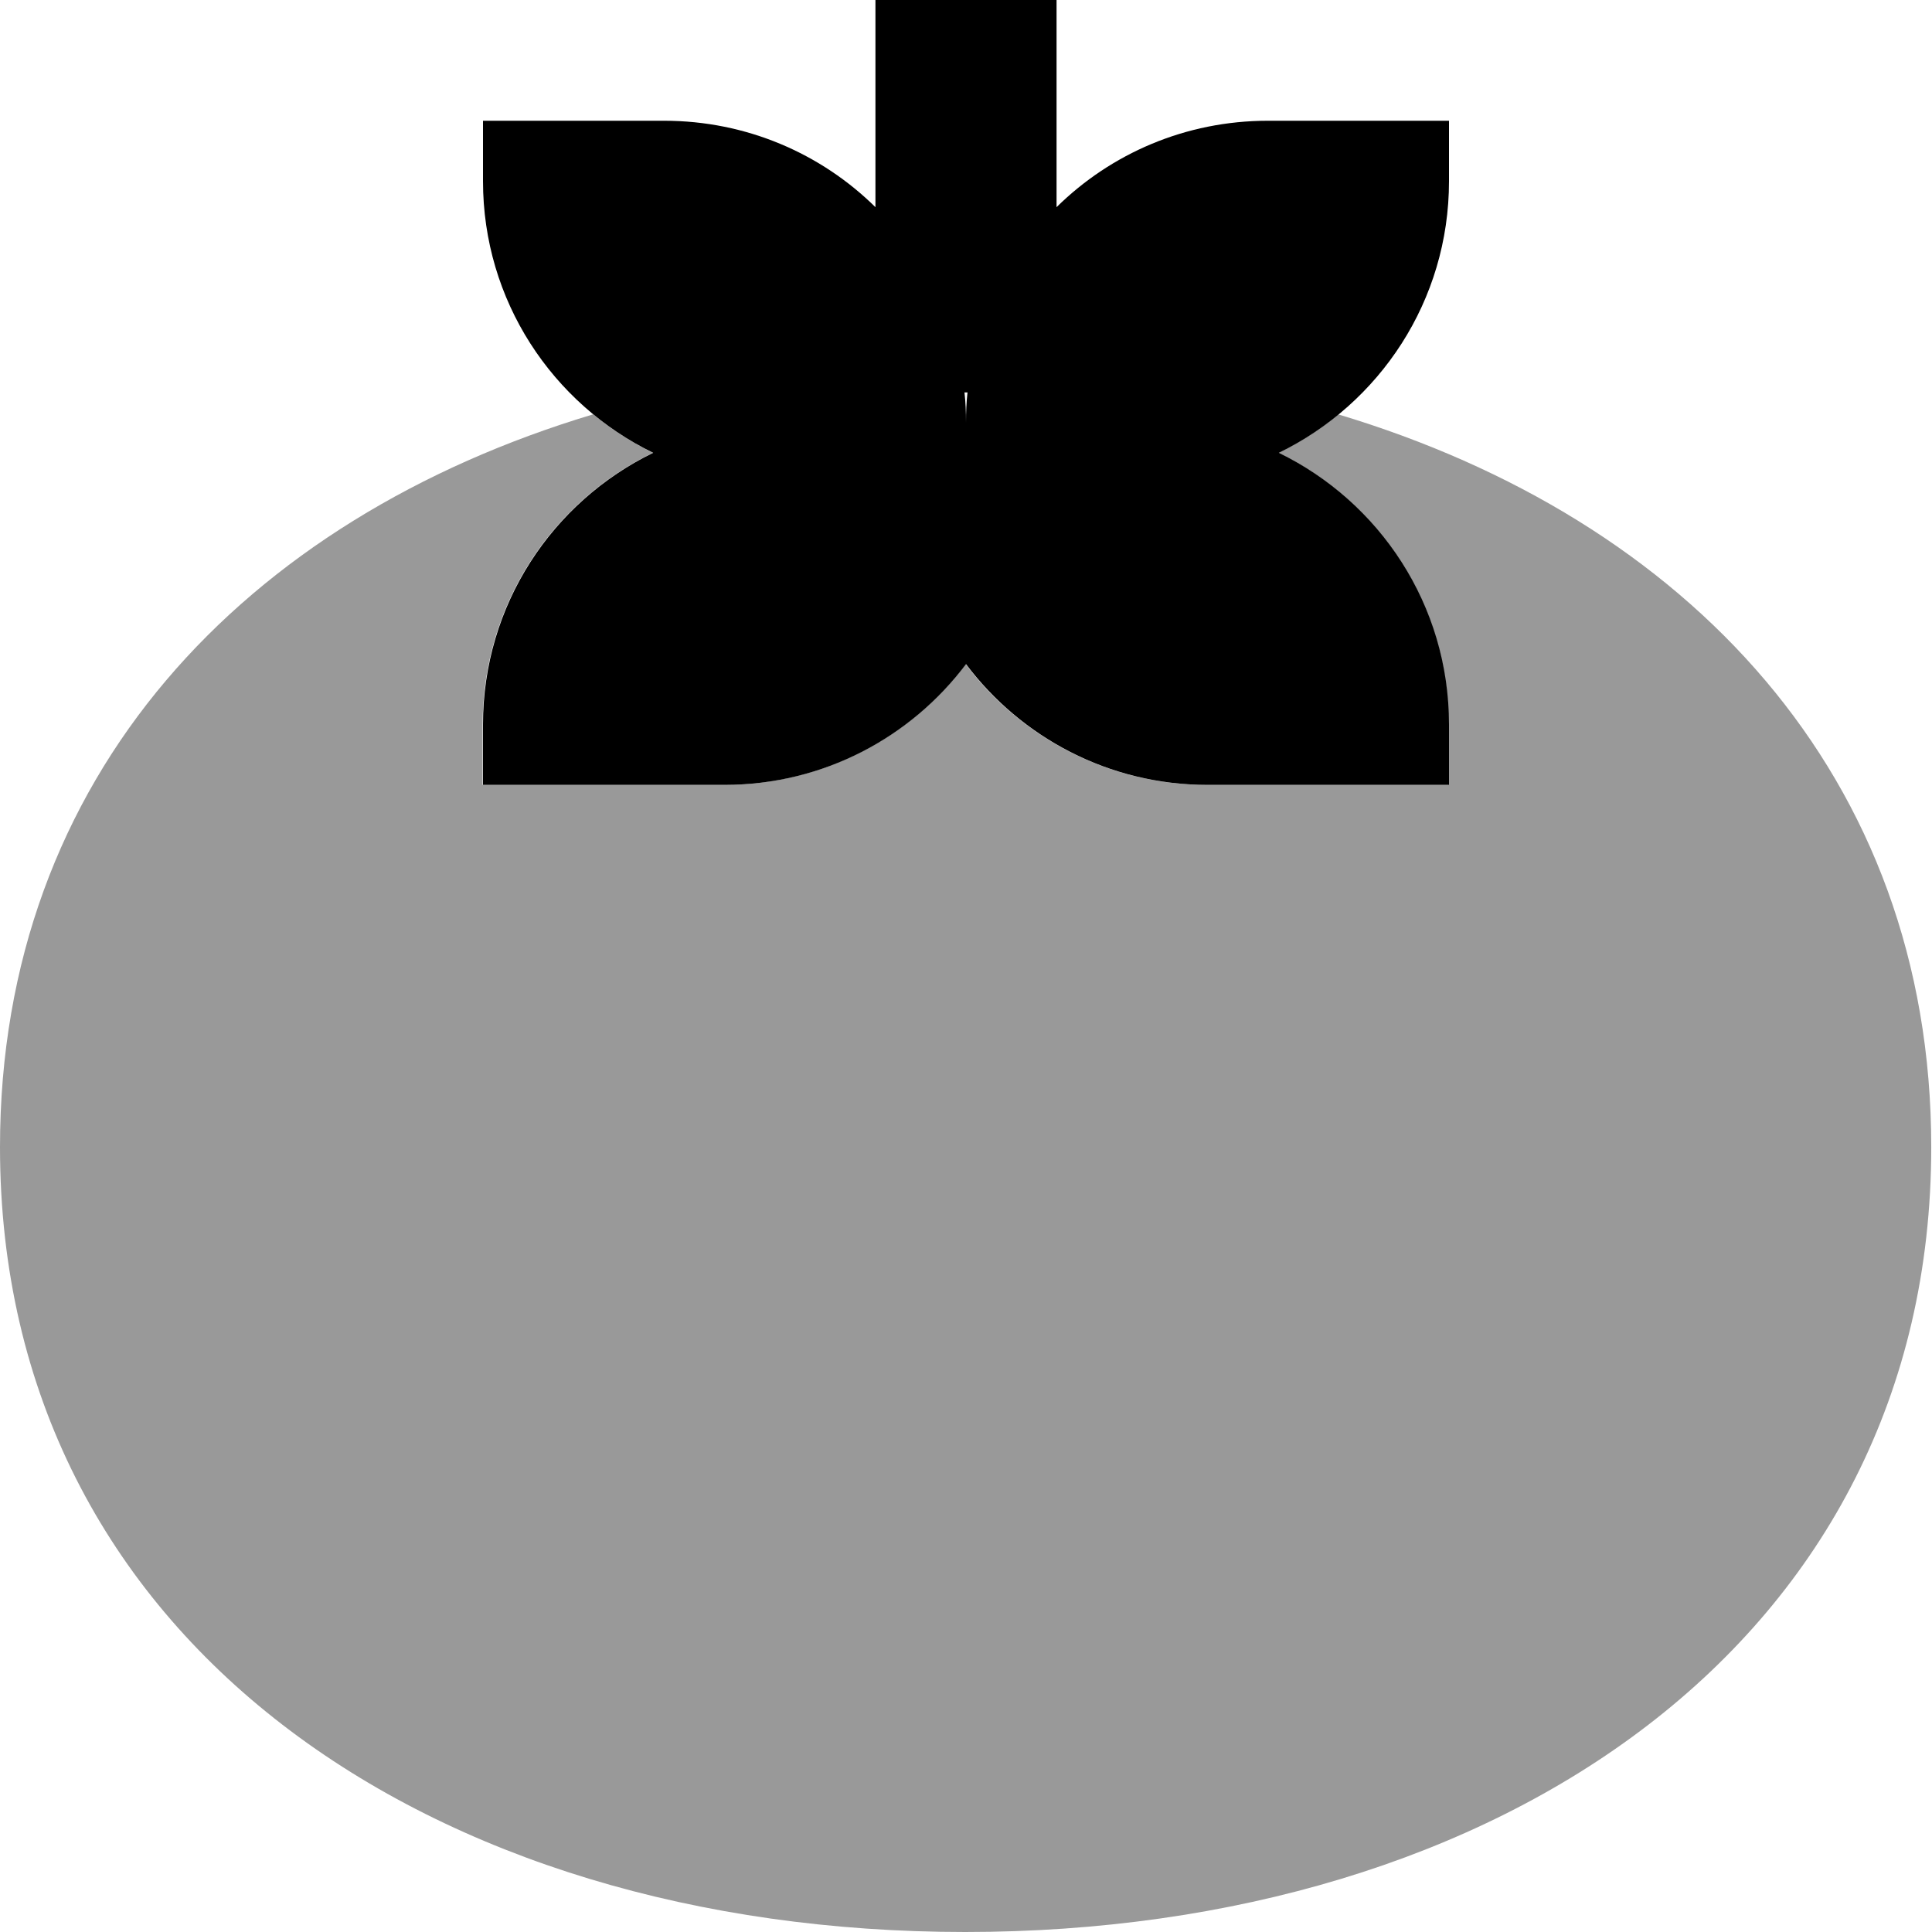 <svg xmlns="http://www.w3.org/2000/svg" viewBox="0 0 512 512"><!--! Font Awesome Pro 7.0.0 by @fontawesome - https://fontawesome.com License - https://fontawesome.com/license (Commercial License) Copyright 2025 Fonticons, Inc. --><path style="fill:currentColor;opacity:.4" d="M0 304c0-98.5 64.9-166.5 157.2-194.2 4.8 4 10.2 7.4 15.8 10.2-26.7 13-45.1 40.3-45.1 72l0 16 64 0c26.2 0 49.4-12.6 64-32 14.6 19.4 37.8 32 64 32l64 0 0-16c0-31.7-18.4-59-45.1-72 5.7-2.8 11-6.2 15.8-10.2 92.4 27.7 157.2 95.7 157.2 194.2 0 130.9-114.6 208-256 208S0 434.9 0 304z"/><path style="fill:currentColor;opacity:1" d="M280-8l0-24-48 0 0 86.9C217.6 40.7 197.8 32 176 32l-48 0 0 16c0 31.7 18.4 59 45.1 72-26.7 13-45.1 40.3-45.1 72l0 16 64 0c26.2 0 49.4-12.6 64-32 14.6 19.4 37.8 32 64 32l64 0 0-16c0-31.7-18.4-59-45.1-72 26.7-13 45.1-40.3 45.1-72l0-16-48 0c-21.8 0-41.6 8.7-56 22.9L280-8zM256.4 104c-.3 2.6-.4 5.3-.4 8 0-2.7-.1-5.4-.4-8l.8 0z"/></svg>